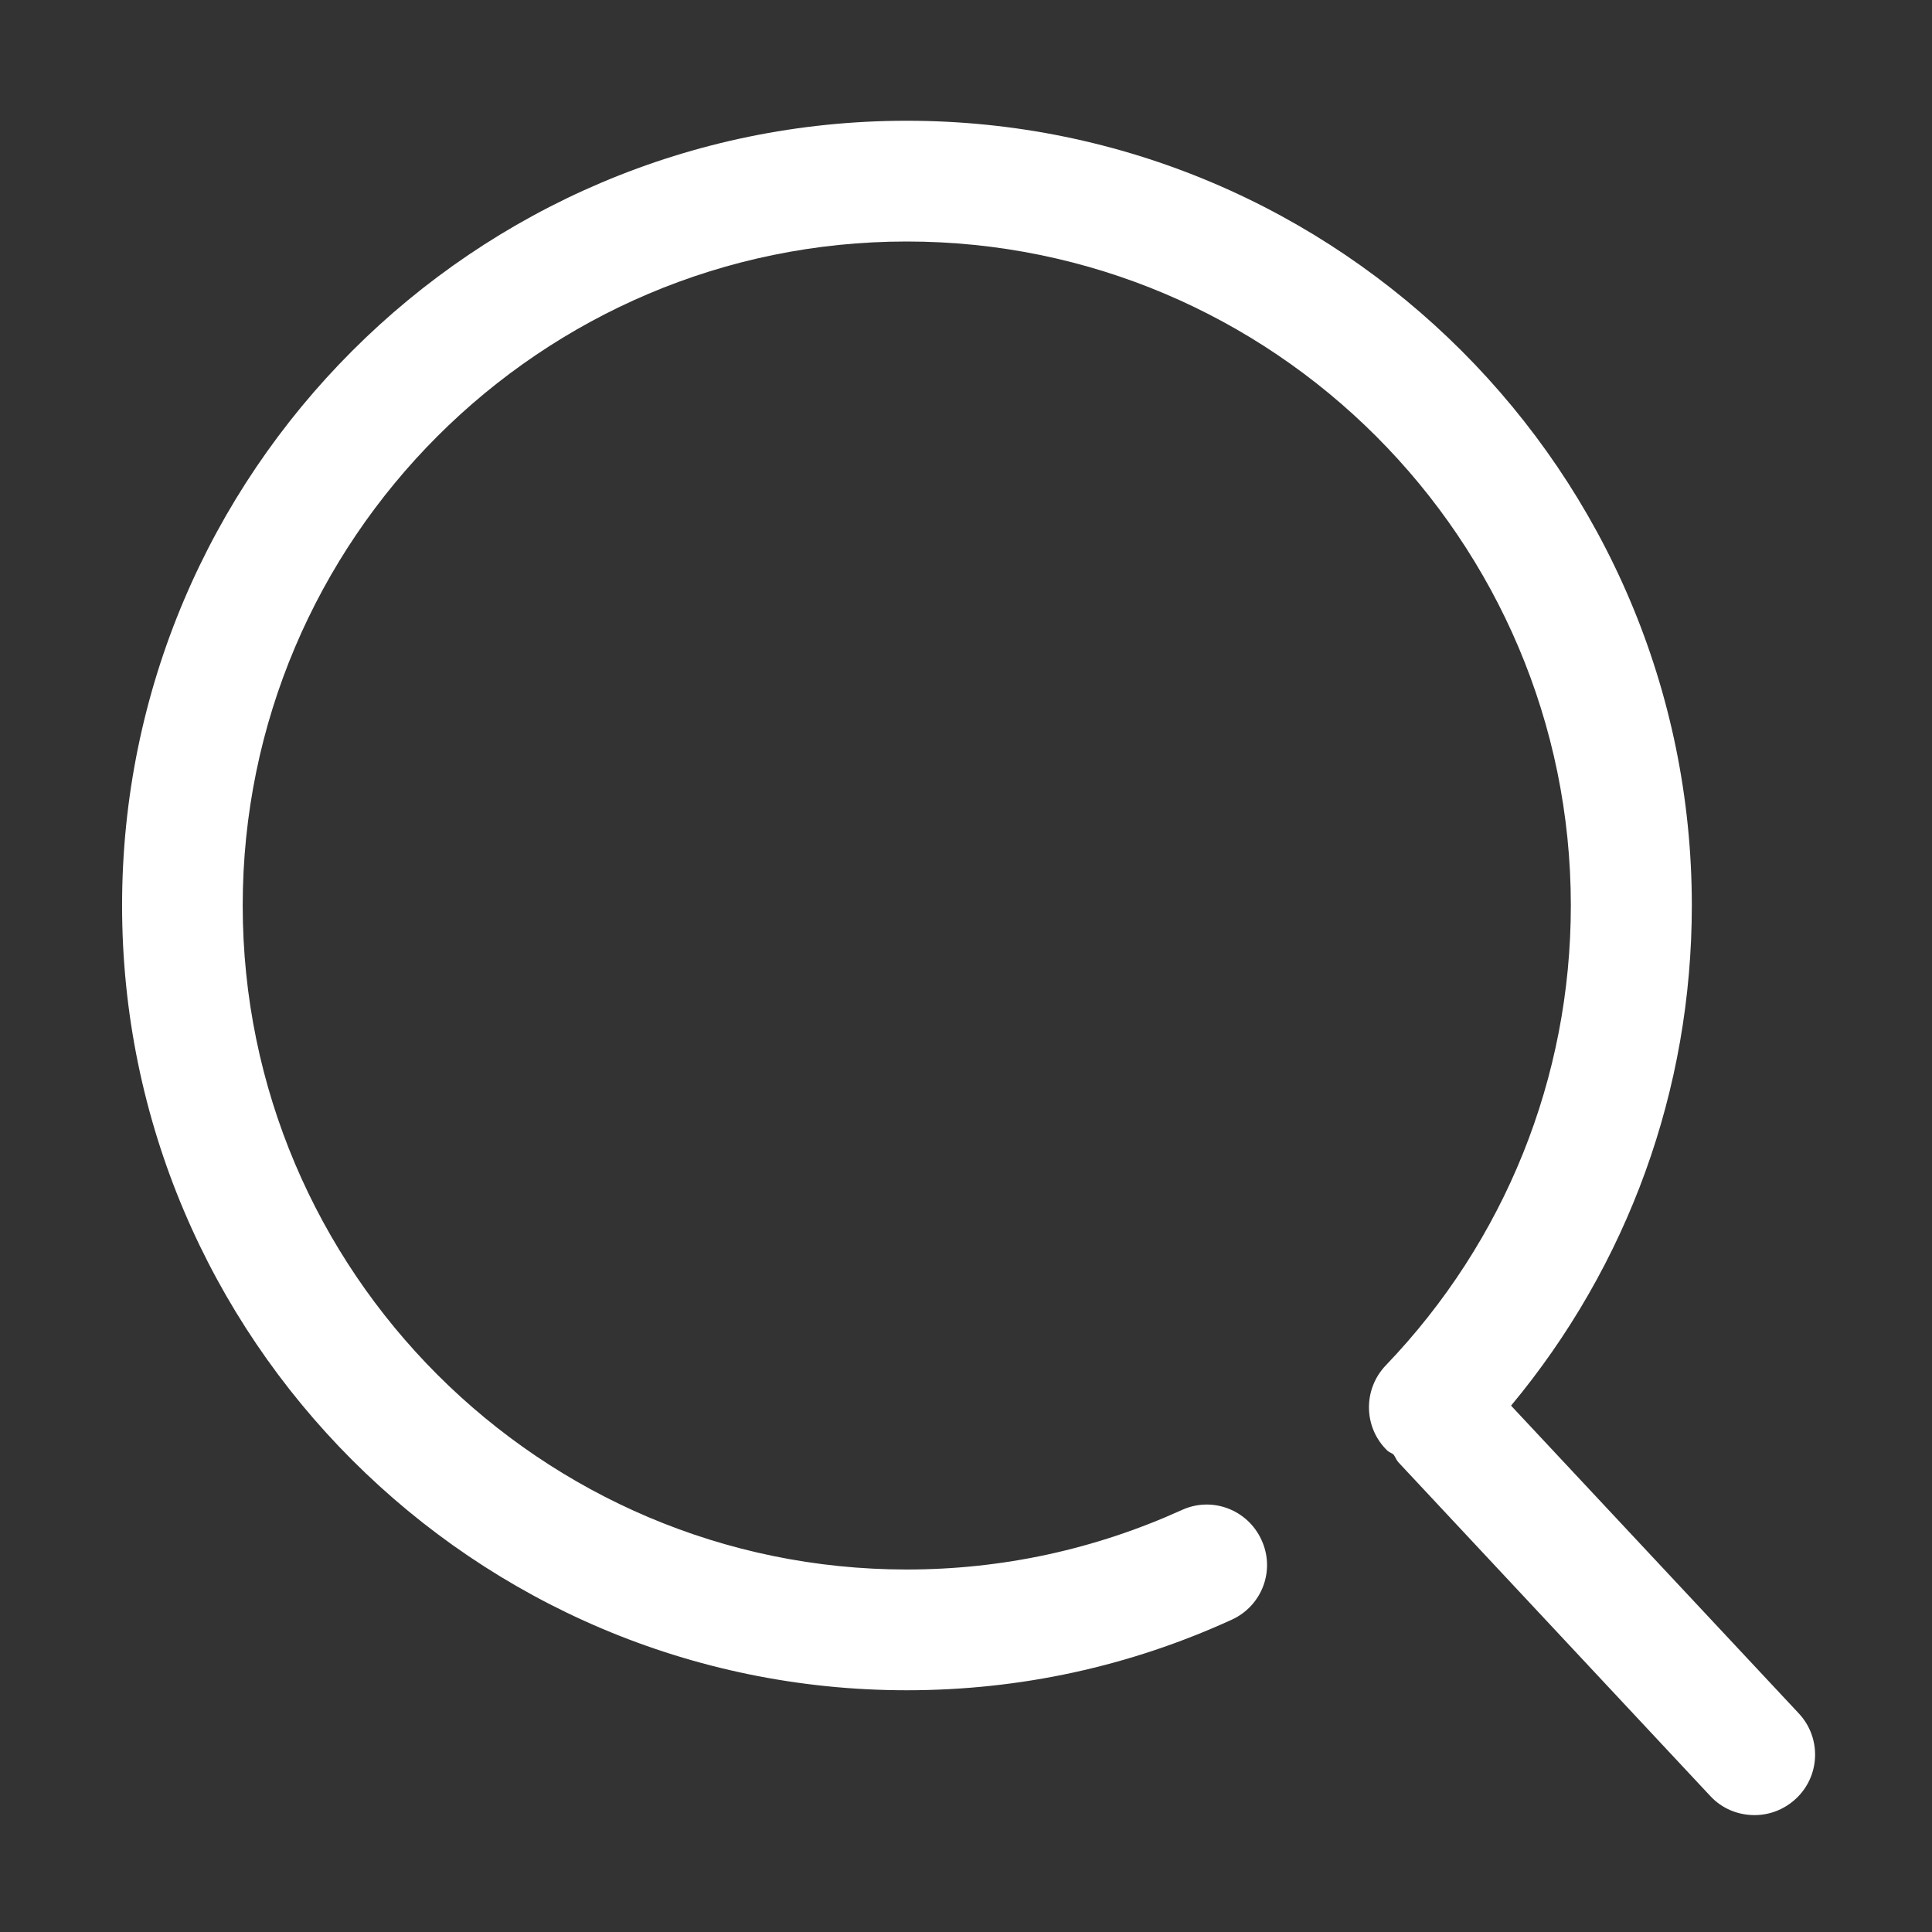 <?xml version="1.0" encoding="UTF-8"?>
<svg width="16px" height="16px" viewBox="0 0 16 16" version="1.1" xmlns="http://www.w3.org/2000/svg" xmlns:xlink="http://www.w3.org/1999/xlink">
    <rect x="0" y="0" width="16" height="16" fill="#333333" stroke="none"/>
    <title>搜索</title>
    <g id="售后管理" stroke="none" stroke-width="1" fill="none" fill-rule="evenodd">
        <g id="查看资质新页" transform="translate(-563, -568)" fill-rule="nonzero">
            <g id="印屿设副本" transform="translate(360, 255)">
                <g id="编组-15" transform="translate(196, 303)">
                    <g id="搜索" transform="translate(7, 10)">
                        <rect id="矩形" fill="#000000" opacity="0" x="0" y="0" width="16" height="16"></rect>
                        <path d="M14.898,14.191 L12.514,11.641 C13.482,10.477 14.011,9.025 14.011,7.499 C14.011,3.916 11.095,1 7.509,1 C3.927,1 1.011,3.916 1.011,7.499 C1.011,11.081 3.927,13.998 7.509,13.998 C8.448,13.998 9.353,13.801 10.2,13.414 C10.453,13.299 10.563,13.003 10.447,12.753 C10.332,12.501 10.036,12.39 9.786,12.506 C9.068,12.831 8.302,12.998 7.509,12.998 C4.478,12.998 2.01,10.53 2.01,7.499 C2.01,4.467 4.478,2 7.509,2 C10.541,2 13.009,4.467 13.009,7.499 C13.009,8.926 12.463,10.278 11.477,11.307 C11.286,11.506 11.291,11.823 11.49,12.014 C11.506,12.028 11.525,12.033 11.541,12.046 C11.555,12.065 11.563,12.089 11.579,12.108 L14.164,14.874 C14.261,14.979 14.395,15.032 14.53,15.032 C14.653,15.032 14.774,14.987 14.871,14.898 C15.075,14.71 15.086,14.393 14.898,14.191 Z" id="路径" fill="#FFFFFF"></path>
                    </g>
                </g>
            </g>
        </g>
    </g>
</svg>